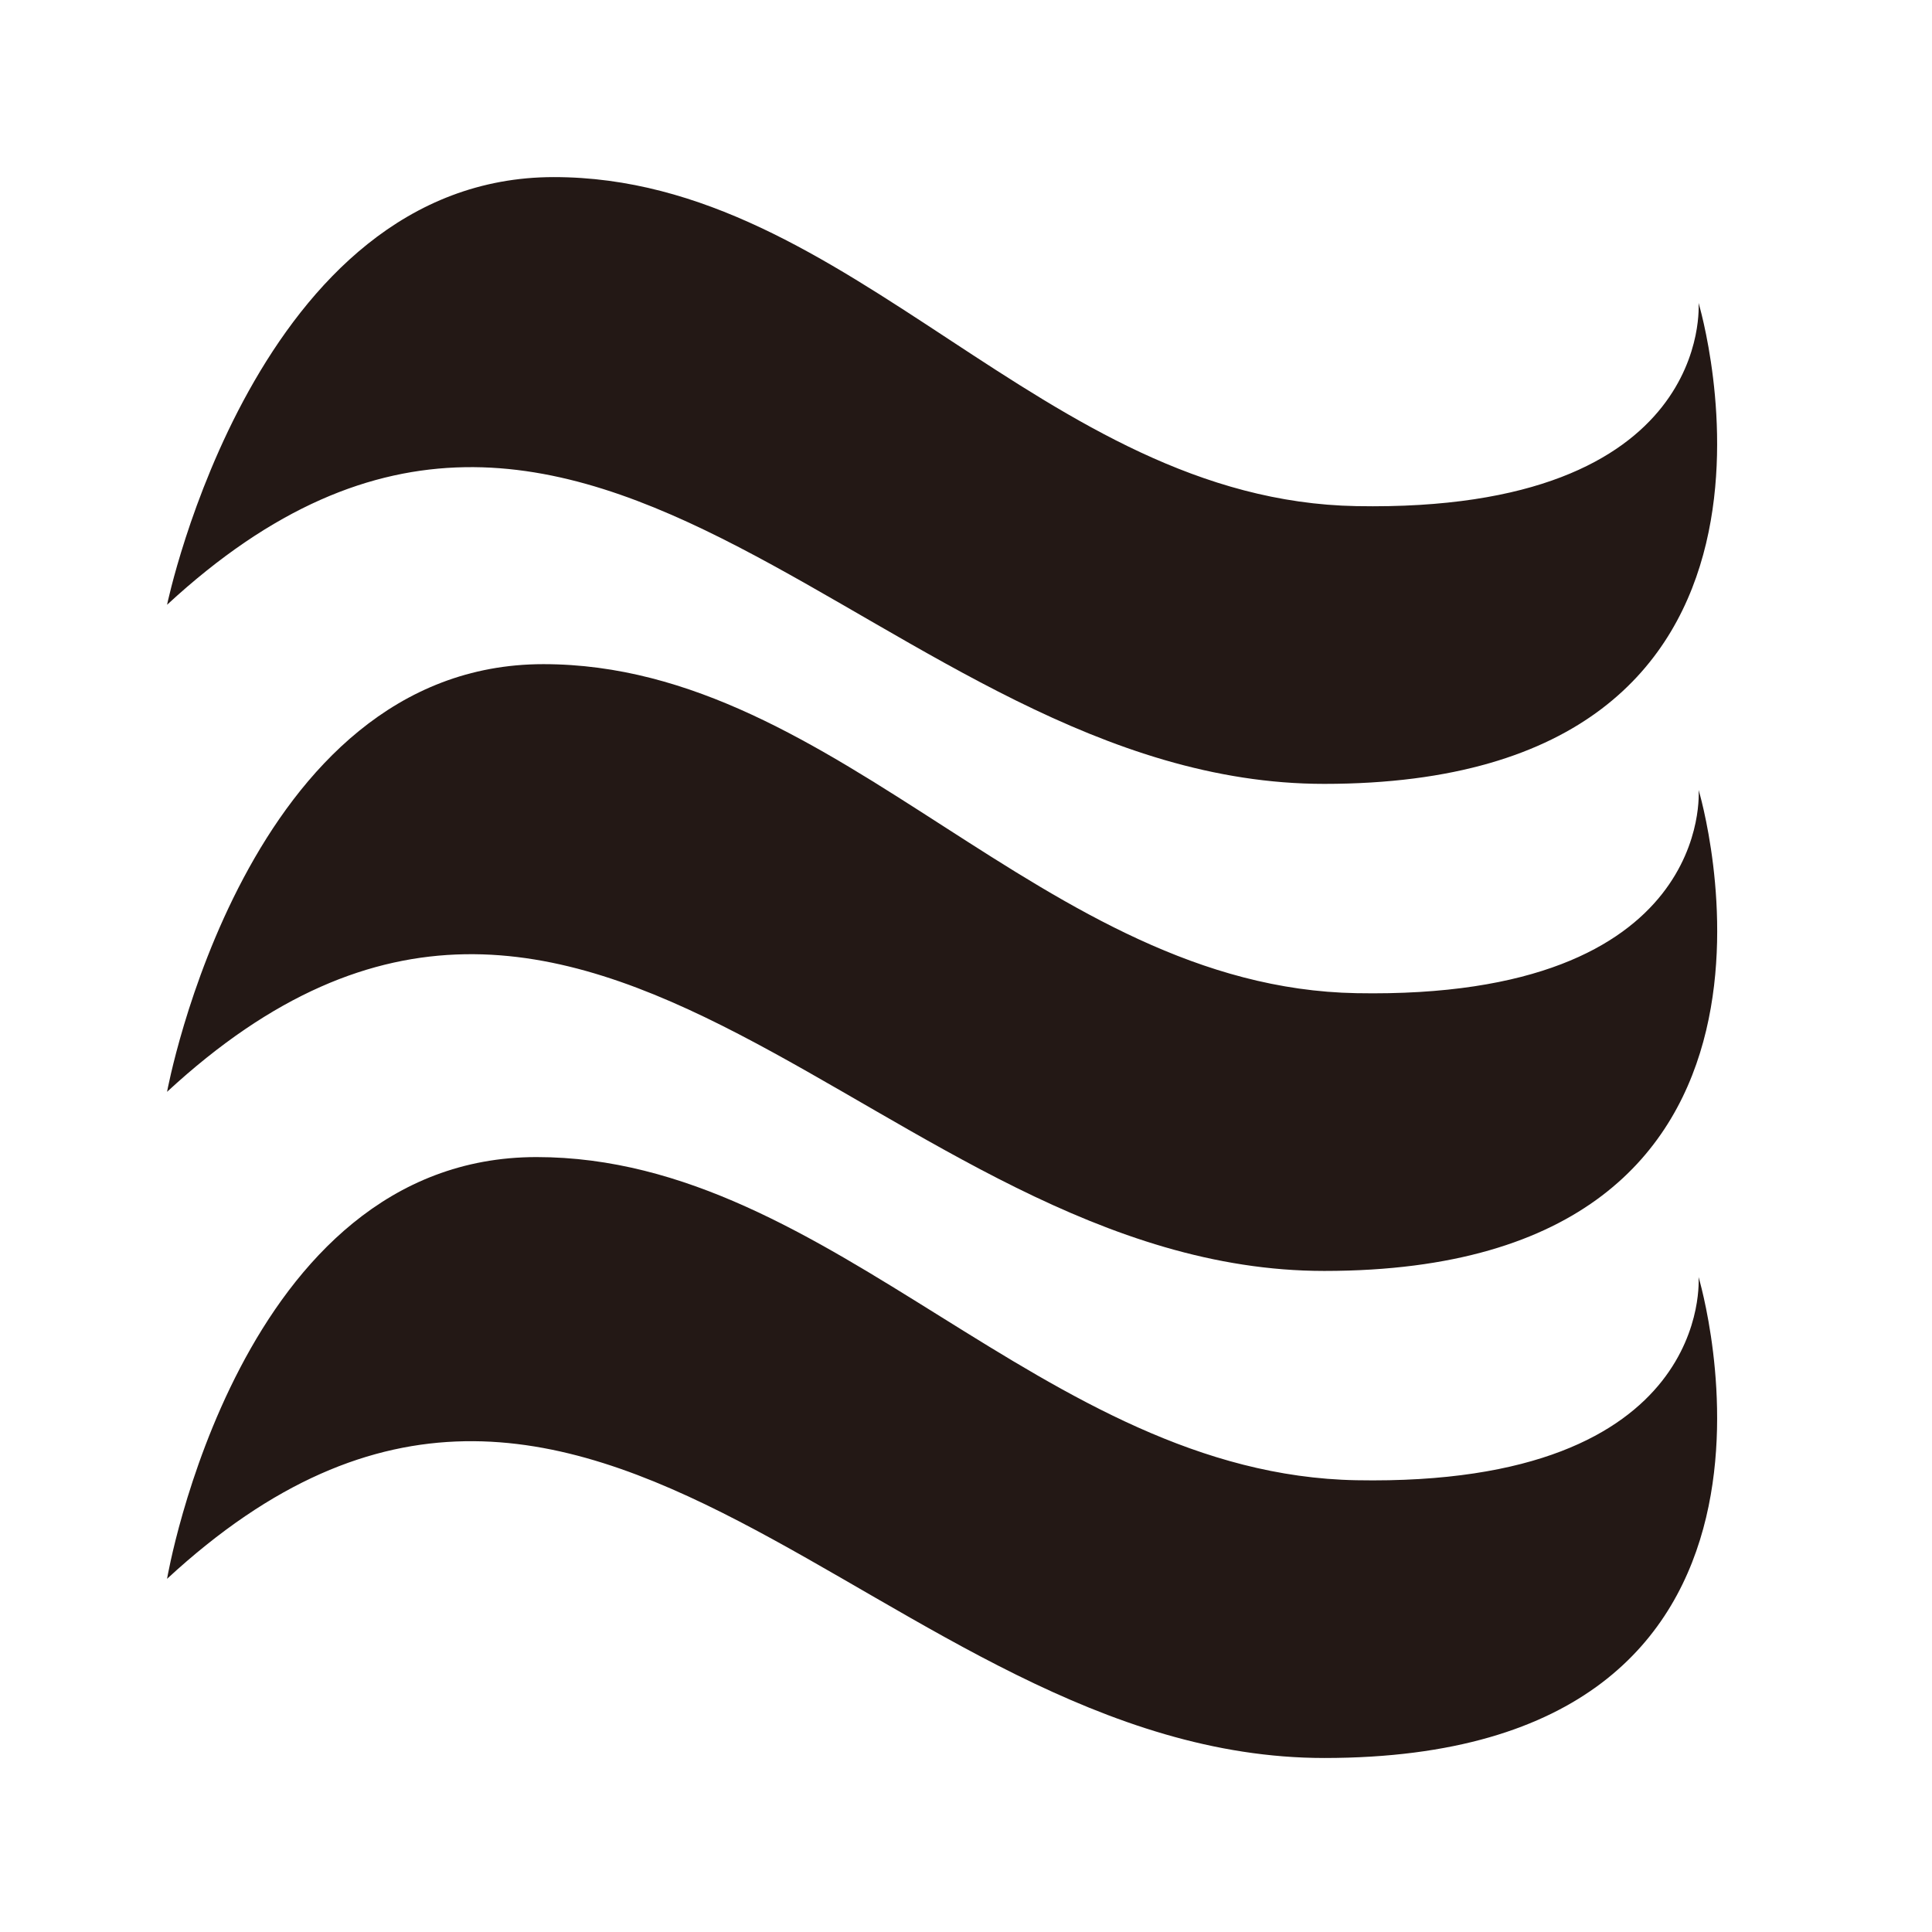 <?xml version="1.0" encoding="utf-8"?>
<!-- Generator: Adobe Illustrator 15.0.2, SVG Export Plug-In . SVG Version: 6.00 Build 0)  -->
<!DOCTYPE svg PUBLIC "-//W3C//DTD SVG 1.1//EN" "http://www.w3.org/Graphics/SVG/1.1/DTD/svg11.dtd">
<svg version="1.1" id="layer" xmlns="http://www.w3.org/2000/svg" xmlns:xlink="http://www.w3.org/1999/xlink" x="0px" y="0px"
	 width="30px" height="30px" viewBox="0 0 30 30" enable-background="new 0 0 30 30" xml:space="preserve">
<path fill="#231815" d="M2.594,9.391c0,0,1.381-6.641,6.006-6.641s7.588,5.021,12.462,5.109c5.569,0.102,5.313-3.156,5.313-3.156
	s2.25,7.469-5.813,7.469C13.688,12.172,9.188,3.297,2.594,9.391z"/>
<path fill="#231815" d="M2.594,16.954c0,0,1.219-6.641,5.844-6.641s7.751,5.021,12.625,5.109c5.569,0.102,5.313-3.156,5.313-3.156
	s2.25,7.469-5.813,7.469C13.688,19.735,9.188,10.86,2.594,16.954z"/>
<path fill="#231815" d="M2.594,24.516c0,0,1.112-6.549,5.737-6.549s7.857,4.929,12.731,5.018c5.569,0.102,5.313-3.156,5.313-3.156
	s2.25,7.469-5.813,7.469C13.688,27.297,9.188,18.422,2.594,24.516z"/>
</svg>
